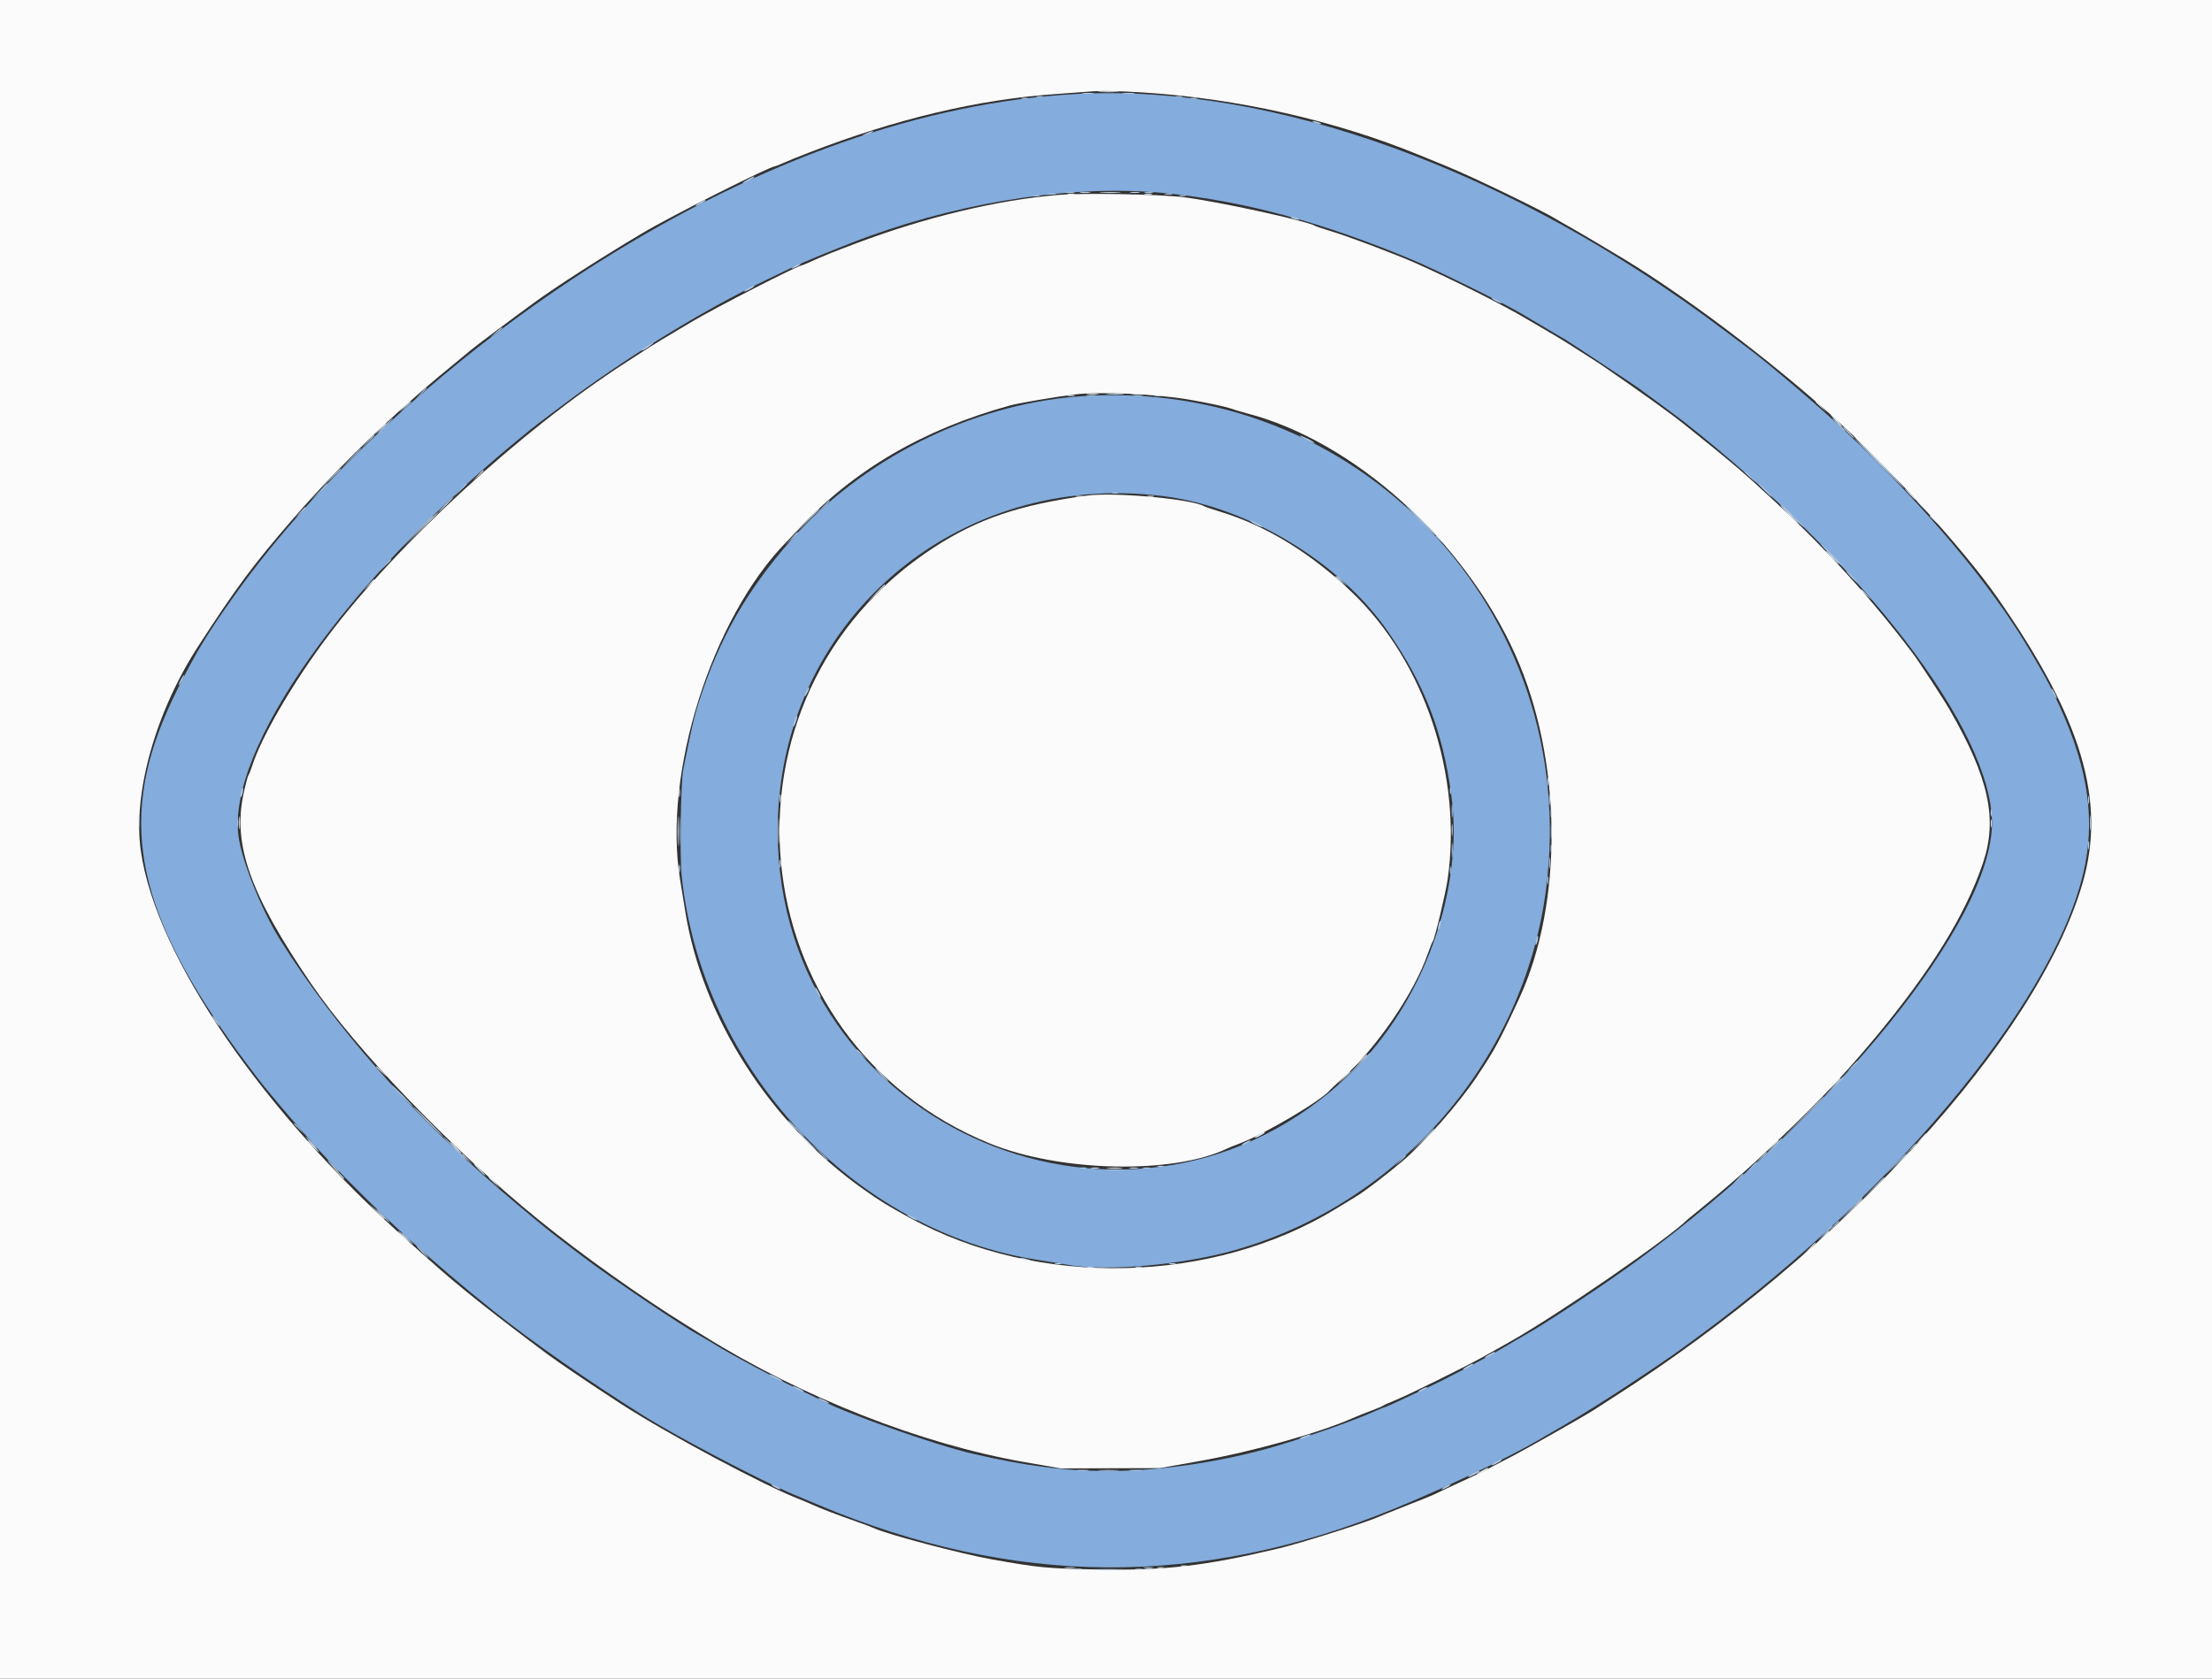 <svg id="svg" version="1.1" xmlns="http://www.w3.org/2000/svg" xmlns:xlink="http://www.w3.org/1999/xlink" width="400" height="303.632" viewBox="0, 0, 400,303.632"><rect x="0" y="0" width="400" height="303.632" fill="#333333" stroke="none"/><g id="svgg"><path id="path0" d="M0.000 151.860 L 0.000 303.721 200.000 303.721 L 400.000 303.721 400.000 151.860 L 400.000 0.000 200.000 0.000 L 0.000 0.000 0.000 151.860 M206.530 16.713 C 223.721 17.780,241.493 21.799,256.720 28.064 C 258.181 28.665,260.505 29.619,261.883 30.183 C 266.419 32.040,279.192 38.225,281.463 39.665 C 281.833 39.900,282.790 40.452,283.589 40.892 C 284.866 41.596,291.047 45.246,293.783 46.913 C 304.839 53.647,319.575 64.751,330.992 74.951 C 341.129 84.008,354.942 99.155,361.124 107.993 C 376.473 129.938,380.924 144.832,376.592 159.757 C 368.452 187.805,333.392 226.195,291.572 252.855 C 290.319 253.654,288.951 254.540,288.531 254.824 C 286.894 255.932,275.456 262.396,272.437 263.920 C 270.683 264.805,269.112 265.631,268.945 265.756 C 268.778 265.880,266.796 266.826,264.541 267.856 C 262.285 268.887,260.192 269.868,259.889 270.036 C 259.347 270.336,257.371 271.142,252.544 273.032 C 251.207 273.555,249.841 274.111,249.506 274.268 C 247.374 275.266,235.335 279.087,231.283 280.051 C 217.722 283.278,210.545 284.105,198.178 283.864 C 189.278 283.691,187.838 283.552,179.347 282.038 C 173.701 281.031,160.251 277.473,158.088 276.414 C 157.753 276.250,156.317 275.710,154.897 275.214 C 151.414 273.997,148.438 272.857,146.822 272.121 C 146.086 271.786,145.108 271.369,144.648 271.195 C 138.489 268.860,120.854 259.449,112.408 253.989 C 107.174 250.605,101.015 246.443,98.861 244.835 C 88.962 237.442,82.691 232.444,77.904 228.129 C 77.403 227.677,75.626 226.095,73.956 224.614 C 47.445 201.102,28.151 172.955,25.459 153.863 C 23.993 143.471,28.117 128.800,35.861 116.858 C 42.781 106.186,45.773 102.164,52.975 93.850 C 60.969 84.621,71.374 74.585,81.549 66.290 C 83.219 64.929,84.835 63.592,85.139 63.321 C 85.704 62.816,92.737 57.544,96.452 54.839 C 100.699 51.747,108.654 46.633,116.173 42.161 C 121.504 38.991,139.220 30.068,140.185 30.068 C 140.277 30.068,140.933 29.804,141.643 29.480 C 142.353 29.157,144.498 28.287,146.410 27.548 C 162.001 21.517,176.838 17.994,190.737 17.023 C 193.326 16.842,195.923 16.650,196.507 16.596 C 198.829 16.382,201.744 16.416,206.530 16.713 M191.437 35.251 C 180.395 36.167,167.389 39.275,154.897 43.984 C 150.694 45.568,148.708 46.367,146.764 47.255 C 145.882 47.658,145.098 47.988,145.021 47.988 C 144.324 47.988,129.605 55.526,125.133 58.174 C 119.731 61.372,118.369 62.200,116.173 63.625 C 114.837 64.492,113.402 65.422,112.984 65.692 C 94.240 77.808,71.891 98.336,59.412 114.898 C 53.016 123.387,47.231 133.303,45.556 138.648 C 45.347 139.317,45.069 140.000,44.940 140.167 C 44.810 140.334,44.400 141.897,44.027 143.640 C 42.069 152.808,45.230 161.690,56.178 177.782 C 64.495 190.008,81.677 207.857,97.452 220.661 C 105.197 226.946,115.870 234.554,124.070 239.632 C 125.239 240.356,126.674 241.247,127.259 241.611 C 145.117 252.748,166.529 261.177,185.270 264.448 L 191.800 265.588 200.759 265.562 L 209.719 265.537 216.705 264.297 C 226.625 262.536,238.646 259.155,244.951 256.351 C 245.619 256.054,246.984 255.510,247.984 255.141 C 248.984 254.773,249.941 254.368,250.110 254.241 C 250.279 254.114,251.207 253.697,252.171 253.315 C 254.526 252.381,265.271 247.071,268.489 245.251 C 269.909 244.447,271.891 243.331,272.893 242.769 C 281.432 237.984,301.730 224.010,305.239 220.501 C 305.323 220.418,306.484 219.466,307.821 218.386 C 310.532 216.196,315.680 211.767,317.540 210.024 C 327.842 200.372,332.652 195.391,338.919 187.882 C 349.108 175.675,355.400 165.506,358.576 156.112 C 361.274 148.132,359.655 140.690,352.529 128.322 C 351.354 126.284,347.066 119.731,345.870 118.147 C 338.553 108.457,330.631 99.720,321.185 90.922 C 315.367 85.504,313.468 83.884,304.632 76.805 C 302.018 74.711,297.271 71.300,289.901 66.220 C 289.400 65.875,288.102 65.030,287.016 64.344 C 285.930 63.657,284.358 62.657,283.523 62.121 C 282.688 61.585,280.979 60.555,279.727 59.833 C 278.474 59.110,276.834 58.151,276.082 57.701 C 271.983 55.248,262.909 50.676,256.188 47.678 C 252.522 46.042,243.866 42.777,240.470 41.749 C 239.174 41.357,237.991 40.960,237.839 40.867 C 236.363 39.954,219.984 36.383,213.971 35.663 C 209.435 35.119,195.986 34.874,191.437 35.251 M215.034 72.278 C 218.125 72.814,221.405 73.506,222.323 73.814 C 223.242 74.123,224.609 74.534,225.361 74.727 C 244.696 79.695,264.789 97.742,274.040 118.451 C 282.483 137.352,282.772 163.156,274.736 180.562 C 271.170 188.284,270.353 189.792,267.048 194.751 C 263.780 199.655,257.530 206.734,253.439 210.167 C 250.348 212.760,246.732 215.507,245.198 216.428 C 244.665 216.747,243.094 217.706,241.705 218.559 C 219.320 232.304,187.800 233.025,164.617 220.321 C 160.327 217.971,159.297 217.337,156.112 215.086 C 139.245 203.165,126.995 184.039,123.909 164.810 C 123.584 162.782,123.172 160.246,122.993 159.174 C 119.799 139.980,128.696 111.745,142.288 97.935 C 142.625 97.593,143.597 96.568,144.448 95.657 C 154.443 84.962,166.973 77.643,182.688 73.321 C 184.202 72.905,190.768 71.785,194.229 71.353 C 198.742 70.790,209.116 71.251,215.034 72.278 M196.507 89.642 C 184.318 91.317,176.890 93.830,168.976 98.956 C 127.384 125.897,133.217 188.199,179.078 206.850 C 191.723 211.993,212.161 212.423,221.868 207.750 C 222.202 207.589,223.227 207.175,224.146 206.828 C 228.774 205.084,239.112 198.958,240.547 197.110 C 240.630 197.003,241.607 196.096,242.717 195.096 C 249.019 189.421,255.679 179.698,258.184 172.513 C 258.563 171.427,258.979 170.397,259.110 170.222 C 259.465 169.748,261.446 161.440,261.793 158.964 C 264.430 140.191,257.607 119.716,244.544 107.198 C 237.145 100.109,229.124 95.168,220.871 92.619 C 219.321 92.139,217.935 91.675,217.792 91.587 C 215.654 90.265,201.430 88.966,196.507 89.642 " stroke="none" fill="#fbfbfc" fill-rule="evenodd"></path><path id="path1" d="M194.381 17.017 C 166.978 18.535,137.570 28.930,108.125 47.504 C 82.041 63.958,57.724 86.207,42.523 107.525 C 37.547 114.503,35.621 117.664,32.154 124.546 C 21.435 145.819,23.487 161.795,40.052 186.029 C 42.025 188.915,43.214 190.553,46.310 194.650 C 48.713 197.831,55.891 206.177,59.363 209.829 C 68.537 219.480,78.080 228.193,89.294 237.158 C 96.199 242.678,106.685 249.996,116.408 256.080 C 122.548 259.923,137.560 267.797,143.580 270.334 C 144.877 270.880,146.894 271.729,148.064 272.220 C 183.319 287.025,217.019 287.243,252.088 272.893 C 261.184 269.171,272.947 263.568,278.208 260.451 C 279.127 259.907,280.904 258.877,282.156 258.162 C 285.977 255.982,291.173 252.720,296.279 249.298 C 302.683 245.007,302.637 245.038,307.668 241.324 C 344.038 214.472,372.617 179.449,377.082 156.262 C 378.911 146.765,377.154 137.298,371.363 125.437 C 370.118 122.886,369.801 122.312,367.177 117.844 C 360.073 105.749,348.315 91.760,333.637 77.941 C 329.082 73.652,319.809 65.740,316.153 63.022 C 315.704 62.688,313.782 61.242,311.882 59.808 C 273.453 30.809,230.140 15.035,194.381 17.017 M210.826 34.941 C 225.015 36.373,239.184 40.204,255.429 47.002 C 259.764 48.816,272.248 54.989,275.323 56.840 C 276.325 57.443,278.275 58.602,279.655 59.416 C 281.036 60.230,282.608 61.157,283.148 61.477 C 283.959 61.956,293.973 68.593,296.237 70.151 C 296.929 70.627,303.555 75.532,304.326 76.138 C 336.920 101.784,360.209 132.089,360.212 148.860 C 360.215 166.562,331.738 201.758,296.343 227.800 C 290.481 232.113,279.777 239.222,275.778 241.459 C 274.860 241.973,273.219 242.931,272.134 243.589 C 269.254 245.332,262.185 249.062,258.162 250.961 C 252.295 253.729,250.575 254.518,250.400 254.518 C 250.308 254.518,249.652 254.782,248.942 255.106 C 245.098 256.857,237.069 259.698,230.524 261.623 C 221.098 264.394,209.847 266.059,200.539 266.059 C 192.519 266.059,185.467 265.160,175.756 262.898 C 168.913 261.305,152.859 255.609,148.216 253.128 C 147.798 252.904,145.885 251.980,143.964 251.073 C 140.368 249.377,132.225 245.008,129.537 243.334 C 128.702 242.814,127.479 242.094,126.819 241.734 C 123.214 239.768,110.594 231.248,105.216 227.150 C 104.034 226.249,102.531 225.106,101.875 224.609 C 99.167 222.555,95.296 219.373,90.661 215.391 C 74.272 201.311,60.563 185.749,50.648 169.971 C 47.358 164.735,43.747 155.771,43.139 151.329 C 40.986 135.604,62.411 105.212,93.850 79.396 C 95.270 78.230,96.790 77.007,97.229 76.679 C 97.668 76.351,99.582 74.909,101.482 73.475 C 113.069 64.729,127.107 56.086,138.648 50.592 C 140.319 49.797,142.164 48.907,142.749 48.614 C 145.025 47.473,153.076 44.193,157.479 42.613 C 175.423 36.173,195.053 33.350,210.826 34.941 M194.989 71.708 C 175.537 73.188,155.853 83.057,142.947 97.798 C 134.994 106.883,130.107 115.460,126.457 126.743 C 125.539 129.580,125.043 131.708,123.571 139.104 C 123.098 141.479,122.892 154.806,123.272 158.434 C 126.923 193.300,154.428 222.834,188.003 227.939 C 189.757 228.206,192.080 228.584,193.166 228.779 C 200.041 230.014,213.846 228.791,223.302 226.108 C 253.179 217.632,275.610 191.611,279.580 160.820 C 286.059 110.588,245.503 67.865,194.989 71.708 M210.630 89.774 C 225.893 91.768,242.335 101.724,250.966 114.199 C 257.582 123.762,260.836 132.128,262.426 143.660 C 264.806 160.923,257.464 181.346,244.292 194.103 C 205.418 231.755,140.689 204.425,140.629 150.334 C 140.587 112.687,172.785 84.832,210.630 89.774 " stroke="none" fill="#84acdc" fill-rule="evenodd"></path><path id="path2" d="M195.368 34.842 C 195.828 34.911,196.579 34.911,197.039 34.842 C 197.498 34.772,197.122 34.715,196.203 34.715 C 195.285 34.715,194.909 34.772,195.368 34.842 M204.484 34.842 C 204.946 34.912,205.629 34.910,206.003 34.838 C 206.376 34.766,205.998 34.709,205.163 34.711 C 204.328 34.713,204.022 34.772,204.484 34.842 M200.380 71.293 C 201.090 71.357,202.251 71.357,202.961 71.293 C 203.671 71.229,203.090 71.177,201.670 71.177 C 200.251 71.177,199.670 71.229,200.380 71.293 M334.093 78.208 C 334.659 78.793,335.191 79.271,335.275 79.271 C 335.358 79.271,334.963 78.793,334.396 78.208 C 333.830 77.623,333.298 77.145,333.214 77.145 C 333.131 77.145,333.526 77.623,334.093 78.208 M66.349 79.954 L 65.148 81.245 66.439 80.045 C 67.639 78.928,67.869 78.664,67.639 78.664 C 67.590 78.664,67.009 79.244,66.349 79.954 M59.823 86.484 L 58.162 88.231 59.909 86.571 C 60.869 85.658,61.655 84.872,61.655 84.824 C 61.655 84.599,61.365 84.862,59.823 86.484 M345.330 89.446 C 345.897 90.030,346.429 90.509,346.512 90.509 C 346.596 90.509,346.201 90.030,345.634 89.446 C 345.067 88.861,344.535 88.383,344.452 88.383 C 344.368 88.383,344.764 88.861,345.330 89.446 M80.486 91.268 C 79.748 92.020,79.213 92.635,79.296 92.635 C 79.380 92.635,80.052 92.020,80.790 91.268 C 81.527 90.516,82.063 89.901,81.979 89.901 C 81.896 89.901,81.224 90.516,80.486 91.268 M145.627 94.533 L 143.204 97.039 145.710 94.616 C 147.088 93.284,148.216 92.156,148.216 92.110 C 148.216 91.889,147.877 92.206,145.627 94.533 M259.681 96.982 C 259.681 97.034,260.125 97.478,260.668 97.969 L 261.655 98.861 260.763 97.874 C 259.932 96.954,259.681 96.747,259.681 96.982 M280.411 147.153 C 280.414 147.821,280.476 148.058,280.549 147.681 C 280.622 147.303,280.619 146.756,280.543 146.466 C 280.467 146.175,280.407 146.484,280.411 147.153 M359.985 148.975 C 359.989 149.643,360.051 149.881,360.124 149.503 C 360.196 149.125,360.194 148.578,360.118 148.288 C 360.042 147.998,359.982 148.307,359.985 148.975 M262.509 150.190 C 262.510 151.192,262.567 151.566,262.635 151.020 C 262.702 150.474,262.701 149.654,262.632 149.197 C 262.562 148.741,262.507 149.188,262.509 150.190 M280.411 153.531 C 280.414 154.199,280.476 154.437,280.549 154.059 C 280.622 153.681,280.619 153.134,280.543 152.844 C 280.467 152.553,280.407 152.863,280.411 153.531 M159.301 194.381 C 159.954 195.049,160.556 195.596,160.640 195.596 C 160.723 195.596,160.258 195.049,159.605 194.381 C 158.953 193.713,158.351 193.166,158.267 193.166 C 158.183 193.166,158.649 193.713,159.301 194.381 M325.888 202.202 L 322.096 206.074 325.968 202.282 C 329.565 198.760,329.978 198.330,329.760 198.330 C 329.716 198.330,327.973 200.072,325.888 202.202 M77.297 202.885 C 78.793 204.389,80.086 205.619,80.170 205.619 C 80.253 205.619,79.097 204.389,77.601 202.885 C 76.104 201.382,74.811 200.152,74.728 200.152 C 74.644 200.152,75.800 201.382,77.297 202.885 M145.786 206.378 C 146.693 207.297,147.504 208.049,147.587 208.049 C 147.671 208.049,146.997 207.297,146.090 206.378 C 145.182 205.459,144.372 204.708,144.288 204.708 C 144.205 204.708,144.879 205.459,145.786 206.378 M345.463 207.821 L 344.571 208.808 345.558 207.916 C 346.478 207.084,346.685 206.834,346.450 206.834 C 346.398 206.834,345.954 207.278,345.463 207.821 M318.432 209.339 L 317.540 210.326 318.527 209.434 C 319.447 208.603,319.654 208.352,319.419 208.352 C 319.367 208.352,318.923 208.797,318.432 209.339 M83.523 208.751 C 83.523 208.803,83.967 209.248,84.510 209.738 L 85.497 210.630 84.605 209.643 C 83.774 208.723,83.523 208.516,83.523 208.751 M197.342 211.300 C 197.718 211.373,198.333 211.373,198.709 211.300 C 199.085 211.228,198.778 211.169,198.026 211.169 C 197.274 211.169,196.967 211.228,197.342 211.300 M204.328 211.300 C 204.704 211.373,205.319 211.373,205.695 211.300 C 206.071 211.228,205.763 211.169,205.011 211.169 C 204.260 211.169,203.952 211.228,204.328 211.300 M338.640 214.958 L 336.674 217.008 338.724 215.043 C 339.852 213.962,340.774 213.039,340.774 212.993 C 340.774 212.769,340.465 213.054,338.640 214.958 M331.492 221.792 L 330.600 222.779 331.587 221.887 C 332.507 221.055,332.714 220.805,332.479 220.805 C 332.427 220.805,331.983 221.249,331.492 221.792 M198.861 265.979 C 199.738 266.041,201.173 266.041,202.050 265.979 C 202.927 265.918,202.210 265.868,200.456 265.868 C 198.702 265.868,197.984 265.918,198.861 265.979 M209.339 283.581 C 209.632 283.657,210.110 283.657,210.402 283.581 C 210.695 283.504,210.456 283.442,209.871 283.442 C 209.286 283.442,209.047 283.504,209.339 283.581 M194.457 283.884 C 194.749 283.961,195.228 283.961,195.520 283.884 C 195.812 283.808,195.573 283.745,194.989 283.745 C 194.404 283.745,194.165 283.808,194.457 283.884 M205.391 283.884 C 205.683 283.961,206.162 283.961,206.454 283.884 C 206.746 283.808,206.507 283.745,205.923 283.745 C 205.338 283.745,205.099 283.808,205.391 283.884 " stroke="none" fill="#c8daee" fill-rule="evenodd"></path><path id="path3" d="M195.829 16.925 C 196.375 16.992,197.195 16.991,197.652 16.922 C 198.108 16.852,197.661 16.797,196.659 16.799 C 195.657 16.800,195.283 16.857,195.829 16.925 M203.113 16.924 C 203.656 16.992,204.544 16.992,205.087 16.924 C 205.630 16.857,205.186 16.802,204.100 16.802 C 203.014 16.802,202.570 16.857,203.113 16.924 M187.472 17.521 C 187.764 17.598,188.242 17.598,188.535 17.521 C 188.827 17.445,188.588 17.383,188.003 17.383 C 187.418 17.383,187.179 17.445,187.472 17.521 M212.680 17.521 C 212.973 17.598,213.451 17.598,213.743 17.521 C 214.036 17.445,213.797 17.383,213.212 17.383 C 212.627 17.383,212.388 17.445,212.680 17.521 M184.738 17.825 C 185.030 17.902,185.509 17.902,185.801 17.825 C 186.093 17.749,185.854 17.686,185.270 17.686 C 184.685 17.686,184.446 17.749,184.738 17.825 M215.414 17.825 C 215.706 17.902,216.185 17.902,216.477 17.825 C 216.769 17.749,216.530 17.686,215.945 17.686 C 215.361 17.686,215.121 17.749,215.414 17.825 M237.661 22.172 C 237.995 22.315,238.474 22.433,238.724 22.433 C 239.012 22.433,238.955 22.336,238.573 22.172 C 238.238 22.028,237.760 21.911,237.509 21.911 C 237.222 21.911,237.278 22.007,237.661 22.172 M156.568 24.156 C 155.808 24.522,155.783 24.564,156.416 24.410 C 157.277 24.199,158.244 23.706,157.783 23.713 C 157.616 23.716,157.069 23.915,156.568 24.156 M135.156 32.498 C 134.571 32.818,134.202 33.086,134.336 33.093 C 134.657 33.110,136.371 32.219,136.371 32.035 C 136.371 31.836,136.353 31.843,135.156 32.498 M192.787 34.838 C 193.162 34.911,193.778 34.911,194.153 34.838 C 194.529 34.766,194.222 34.707,193.470 34.707 C 192.718 34.707,192.411 34.766,192.787 34.838 M207.062 34.838 C 207.437 34.911,208.052 34.911,208.428 34.838 C 208.804 34.766,208.497 34.707,207.745 34.707 C 206.993 34.707,206.686 34.766,207.062 34.838 M189.446 35.142 C 189.822 35.215,190.437 35.215,190.812 35.142 C 191.188 35.070,190.881 35.011,190.129 35.011 C 189.377 35.011,189.070 35.070,189.446 35.142 M210.710 35.143 C 211.087 35.215,211.634 35.213,211.925 35.137 C 212.215 35.061,211.906 35.001,211.238 35.004 C 210.569 35.008,210.332 35.070,210.710 35.143 M186.864 35.441 C 187.156 35.517,187.635 35.517,187.927 35.441 C 188.219 35.365,187.980 35.302,187.396 35.302 C 186.811 35.302,186.572 35.365,186.864 35.441 M213.288 35.441 C 213.580 35.517,214.058 35.517,214.351 35.441 C 214.643 35.365,214.404 35.302,213.819 35.302 C 213.235 35.302,212.995 35.365,213.288 35.441 M126.576 36.620 C 125.440 37.236,125.509 37.493,126.651 36.902 C 127.153 36.643,127.563 36.366,127.563 36.287 C 127.563 36.091,127.530 36.102,126.576 36.620 M233.713 39.484 C 234.047 39.627,234.525 39.745,234.776 39.745 C 235.063 39.745,235.007 39.648,234.624 39.484 C 234.290 39.340,233.812 39.223,233.561 39.223 C 233.274 39.223,233.330 39.319,233.713 39.484 M143.660 48.140 C 143.242 48.378,143.037 48.574,143.204 48.574 C 143.371 48.574,143.850 48.378,144.267 48.140 C 144.685 47.901,144.890 47.706,144.723 47.706 C 144.556 47.706,144.077 47.901,143.660 48.140 M135.383 52.110 C 134.248 52.726,134.317 52.982,135.459 52.392 C 135.961 52.133,136.371 51.856,136.371 51.777 C 136.371 51.581,136.338 51.592,135.383 52.110 M269.704 53.895 C 269.704 53.978,270.114 54.259,270.615 54.518 C 271.116 54.777,271.526 54.921,271.526 54.837 C 271.526 54.754,271.116 54.473,270.615 54.214 C 270.114 53.955,269.704 53.811,269.704 53.895 M89.586 60.159 L 88.535 61.092 89.674 60.274 C 90.680 59.552,91.007 59.226,90.725 59.226 C 90.677 59.226,90.164 59.645,89.586 60.159 M117.008 62.601 C 115.973 63.264,115.638 63.710,116.553 63.207 C 117.250 62.824,118.341 61.980,118.147 61.974 C 118.064 61.971,117.551 62.254,117.008 62.601 M76.063 71.147 L 75.171 72.134 76.158 71.242 C 77.078 70.410,77.285 70.159,77.050 70.159 C 76.998 70.159,76.554 70.604,76.063 71.147 M196.587 71.592 C 197.049 71.662,197.732 71.660,198.106 71.588 C 198.479 71.516,198.102 71.459,197.267 71.461 C 196.431 71.463,196.126 71.522,196.587 71.592 M205.091 71.592 C 205.553 71.662,206.237 71.660,206.610 71.588 C 206.984 71.516,206.606 71.459,205.771 71.461 C 204.935 71.463,204.630 71.522,205.091 71.592 M73.329 73.576 L 72.437 74.563 73.424 73.671 C 74.345 72.840,74.551 72.589,74.317 72.589 C 74.264 72.589,73.820 73.033,73.329 73.576 M69.552 76.993 C 68.814 77.745,68.279 78.360,68.363 78.360 C 68.446 78.360,69.118 77.745,69.856 76.993 C 70.593 76.241,71.129 75.626,71.045 75.626 C 70.962 75.626,70.290 76.241,69.552 76.993 M332.422 76.841 C 333.075 77.509,333.677 78.056,333.760 78.056 C 333.844 78.056,333.378 77.509,332.726 76.841 C 332.073 76.173,331.471 75.626,331.388 75.626 C 331.304 75.626,331.770 76.173,332.422 76.841 M235.080 78.813 C 235.080 79.019,237.547 80.246,237.684 80.109 C 237.748 80.045,237.188 79.696,236.440 79.332 C 235.692 78.969,235.080 78.735,235.080 78.813 M339.711 83.827 C 342.213 86.333,344.328 88.383,344.412 88.383 C 344.495 88.383,342.517 86.333,340.015 83.827 C 337.514 81.321,335.399 79.271,335.315 79.271 C 335.232 79.271,337.210 81.321,339.711 83.827 M63.316 82.992 L 61.503 84.890 63.402 83.077 C 65.165 81.393,65.439 81.093,65.214 81.093 C 65.167 81.093,64.313 81.948,63.316 82.992 M315.566 85.441 C 315.566 85.493,316.010 85.937,316.553 86.428 L 317.540 87.320 316.648 86.333 C 315.816 85.412,315.566 85.206,315.566 85.441 M57.544 89.066 L 56.036 90.661 57.631 89.153 C 59.113 87.753,59.365 87.472,59.138 87.472 C 59.090 87.472,58.373 88.189,57.544 89.066 M83.053 88.762 L 81.853 90.053 83.144 88.853 C 84.344 87.736,84.574 87.472,84.344 87.472 C 84.294 87.472,83.714 88.052,83.053 88.762 M319.058 88.686 C 319.711 89.355,320.313 89.901,320.397 89.901 C 320.480 89.901,320.015 89.355,319.362 88.686 C 318.710 88.018,318.108 87.472,318.024 87.472 C 317.941 87.472,318.406 88.018,319.058 88.686 M201.139 89.199 C 201.431 89.276,201.910 89.276,202.202 89.199 C 202.494 89.123,202.255 89.061,201.670 89.061 C 201.086 89.061,200.847 89.123,201.139 89.199 M148.657 91.800 L 147.456 93.090 148.747 91.890 C 149.948 90.773,150.178 90.509,149.948 90.509 C 149.898 90.509,149.317 91.090,148.657 91.800 M323.918 93.242 C 325.078 94.412,326.096 95.368,326.180 95.368 C 326.263 95.368,325.382 94.412,324.222 93.242 C 323.061 92.073,322.044 91.116,321.960 91.116 C 321.877 91.116,322.758 92.073,323.918 93.242 M256.796 94.153 C 258.292 95.657,259.585 96.887,259.668 96.887 C 259.752 96.887,258.596 95.657,257.099 94.153 C 255.603 92.650,254.310 91.420,254.227 91.420 C 254.143 91.420,255.299 92.650,256.796 94.153 M54.195 92.711 L 53.303 93.698 54.290 92.806 C 54.833 92.315,55.277 91.871,55.277 91.819 C 55.277 91.584,55.027 91.791,54.195 92.711 M75.317 96.203 L 72.437 99.165 75.399 96.285 C 78.149 93.611,78.498 93.242,78.278 93.242 C 78.233 93.242,76.900 94.575,75.317 96.203 M226.879 94.761 C 227.464 95.081,228.079 95.343,228.246 95.343 C 228.413 95.343,228.071 95.081,227.487 94.761 C 226.902 94.441,226.287 94.179,226.120 94.179 C 225.953 94.179,226.295 94.441,226.879 94.761 M143.036 97.418 L 141.989 98.557 143.128 97.511 C 143.755 96.935,144.267 96.422,144.267 96.372 C 144.267 96.140,144.010 96.358,143.036 97.418 M331.055 100.380 C 332.132 101.465,333.080 102.354,333.164 102.354 C 333.247 102.354,332.435 101.465,331.359 100.380 C 330.283 99.294,329.334 98.405,329.251 98.405 C 329.167 98.405,329.979 99.294,331.055 100.380 M69.536 102.278 L 68.489 103.417 69.628 102.370 C 70.688 101.396,70.907 101.139,70.675 101.139 C 70.624 101.139,70.111 101.651,69.536 102.278 M334.700 104.328 C 335.267 104.913,335.799 105.391,335.882 105.391 C 335.966 105.391,335.570 104.913,335.004 104.328 C 334.437 103.743,333.905 103.265,333.822 103.265 C 333.738 103.265,334.133 103.743,334.700 104.328 M241.762 104.271 C 241.762 104.323,242.206 104.768,242.749 105.258 L 243.736 106.150 242.844 105.163 C 242.012 104.243,241.762 104.037,241.762 104.271 M32.650 123.007 C 32.391 123.508,32.247 123.918,32.331 123.918 C 32.414 123.918,32.695 123.508,32.954 123.007 C 33.213 122.506,33.357 122.096,33.273 122.096 C 33.189 122.096,32.909 122.506,32.650 123.007 M145.835 124.994 C 145.326 126.111,145.423 126.349,145.974 125.334 C 146.231 124.860,146.384 124.415,146.315 124.345 C 146.245 124.276,146.029 124.568,145.835 124.994 M371.298 125.437 C 371.558 125.938,371.838 126.348,371.921 126.348 C 372.005 126.348,371.861 125.938,371.602 125.437 C 371.343 124.935,371.063 124.525,370.979 124.525 C 370.896 124.525,371.039 124.935,371.298 125.437 M143.694 130.330 C 143.506 130.867,143.407 131.359,143.471 131.424 C 143.536 131.489,143.743 131.103,143.930 130.566 C 144.117 130.029,144.217 129.537,144.152 129.472 C 144.087 129.407,143.881 129.793,143.694 130.330 M279.803 141.382 C 279.807 142.050,279.869 142.288,279.941 141.910 C 280.014 141.532,280.011 140.985,279.935 140.695 C 279.859 140.405,279.800 140.714,279.803 141.382 M262.181 143.052 C 262.181 143.637,262.244 143.876,262.320 143.584 C 262.397 143.292,262.397 142.813,262.320 142.521 C 262.244 142.229,262.181 142.468,262.181 143.052 M43.606 143.226 C 43.494 143.671,43.461 144.094,43.533 144.165 C 43.604 144.237,43.754 143.931,43.866 143.486 C 43.978 143.041,44.010 142.618,43.939 142.547 C 43.867 142.475,43.717 142.781,43.606 143.226 M280.121 144.571 C 280.121 145.490,280.178 145.866,280.248 145.406 C 280.318 144.947,280.318 144.195,280.248 143.736 C 280.178 143.276,280.121 143.652,280.121 144.571 M377.601 144.723 C 377.605 145.391,377.667 145.629,377.739 145.251 C 377.812 144.873,377.809 144.326,377.733 144.036 C 377.657 143.746,377.598 144.055,377.601 144.723 M262.512 146.697 C 262.512 147.783,262.567 148.227,262.634 147.684 C 262.702 147.141,262.702 146.253,262.634 145.710 C 262.567 145.167,262.512 145.611,262.512 146.697 M122.824 150.342 C 122.824 152.764,122.871 153.755,122.929 152.544 C 122.986 151.333,122.986 149.351,122.929 148.140 C 122.871 146.929,122.824 147.920,122.824 150.342 M359.979 147.001 C 359.979 147.585,360.042 147.825,360.118 147.532 C 360.195 147.240,360.195 146.762,360.118 146.469 C 360.042 146.177,359.979 146.416,359.979 147.001 M377.931 148.823 C 377.931 150.076,377.984 150.588,378.050 149.962 C 378.115 149.336,378.115 148.311,378.050 147.684 C 377.984 147.058,377.931 147.570,377.931 148.823 M42.907 148.823 C 42.907 149.575,42.967 149.882,43.039 149.506 C 43.111 149.131,43.111 148.516,43.039 148.140 C 42.967 147.764,42.907 148.071,42.907 148.823 M280.436 150.342 C 280.436 151.595,280.490 152.107,280.555 151.481 C 280.621 150.854,280.621 149.829,280.555 149.203 C 280.490 148.576,280.436 149.089,280.436 150.342 M262.514 153.834 C 262.516 155.004,262.570 155.445,262.636 154.815 C 262.702 154.185,262.701 153.228,262.634 152.689 C 262.567 152.150,262.513 152.665,262.514 153.834 M377.601 152.923 C 377.605 153.591,377.667 153.829,377.739 153.451 C 377.812 153.073,377.809 152.527,377.733 152.236 C 377.657 151.946,377.598 152.255,377.601 152.923 M280.121 156.112 C 280.121 157.031,280.178 157.407,280.248 156.948 C 280.318 156.488,280.318 155.737,280.248 155.277 C 280.178 154.818,280.121 155.194,280.121 156.112 M262.187 157.479 C 262.191 158.147,262.253 158.385,262.326 158.007 C 262.398 157.629,262.396 157.083,262.320 156.792 C 262.244 156.502,262.184 156.811,262.187 157.479 M279.803 159.301 C 279.807 159.970,279.869 160.207,279.941 159.829 C 280.014 159.452,280.011 158.905,279.935 158.615 C 279.859 158.324,279.800 158.633,279.803 159.301 M260.158 167.220 C 260.047 167.665,260.014 168.088,260.085 168.159 C 260.157 168.231,260.307 167.925,260.419 167.480 C 260.530 167.035,260.563 166.612,260.492 166.541 C 260.420 166.469,260.270 166.775,260.158 167.220 M277.774 169.953 C 277.662 170.398,277.630 170.821,277.701 170.893 C 277.773 170.964,277.923 170.659,278.034 170.214 C 278.146 169.769,278.179 169.346,278.107 169.274 C 278.036 169.203,277.886 169.508,277.774 169.953 M147.760 179.499 C 148.019 180.000,148.300 180.410,148.383 180.410 C 148.467 180.410,148.323 180.000,148.064 179.499 C 147.805 178.998,147.524 178.588,147.441 178.588 C 147.357 178.588,147.501 178.998,147.760 179.499 M38.876 184.662 C 39.233 185.163,39.593 185.573,39.677 185.573 C 39.760 185.573,39.537 185.163,39.180 184.662 C 38.823 184.161,38.463 183.751,38.379 183.751 C 38.296 183.751,38.519 184.161,38.876 184.662 M154.897 189.920 C 154.897 189.973,155.342 190.417,155.885 190.907 L 156.872 191.800 155.980 190.812 C 155.148 189.892,154.897 189.686,154.897 189.920 M244.641 193.546 L 241.610 196.659 244.723 193.628 C 246.435 191.960,247.836 190.559,247.836 190.514 C 247.836 190.295,247.457 190.654,244.641 193.546 M334.833 192.938 L 333.941 193.926 334.928 193.034 C 335.848 192.202,336.055 191.951,335.820 191.951 C 335.768 191.951,335.323 192.396,334.833 192.938 M331.502 196.583 L 329.689 198.481 331.587 196.669 C 332.631 195.672,333.485 194.817,333.485 194.770 C 333.485 194.546,333.185 194.820,331.502 196.583 M72.589 198.178 C 73.665 199.263,74.614 200.152,74.698 200.152 C 74.781 200.152,73.969 199.263,72.893 198.178 C 71.817 197.092,70.868 196.203,70.784 196.203 C 70.701 196.203,71.513 197.092,72.589 198.178 M143.812 204.100 C 144.634 204.935,145.376 205.619,145.459 205.619 C 145.543 205.619,144.938 204.935,144.115 204.100 C 143.293 203.265,142.551 202.582,142.468 202.582 C 142.384 202.582,142.989 203.265,143.812 204.100 M53.151 203.284 C 53.151 203.336,53.595 203.781,54.138 204.271 L 55.125 205.163 54.233 204.176 C 53.402 203.256,53.151 203.049,53.151 203.284 M257.091 206.302 L 254.973 208.504 257.175 206.386 C 259.221 204.419,259.516 204.100,259.293 204.100 C 259.247 204.100,258.256 205.091,257.091 206.302 M56.188 206.682 C 56.755 207.267,57.287 207.745,57.370 207.745 C 57.454 207.745,57.059 207.267,56.492 206.682 C 55.925 206.097,55.393 205.619,55.310 205.619 C 55.226 205.619,55.622 206.097,56.188 206.682 M82.156 207.745 C 83.317 208.914,84.335 209.871,84.418 209.871 C 84.502 209.871,83.621 208.914,82.460 207.745 C 81.300 206.576,80.282 205.619,80.199 205.619 C 80.115 205.619,80.996 206.576,82.156 207.745 M320.415 207.669 L 318.755 209.415 320.501 207.755 C 322.124 206.213,322.387 205.923,322.161 205.923 C 322.114 205.923,321.328 206.708,320.415 207.669 M225.057 206.682 C 224.639 206.921,224.434 207.116,224.601 207.116 C 224.768 207.116,225.247 206.921,225.664 206.682 C 226.082 206.443,226.287 206.248,226.120 206.248 C 225.953 206.248,225.475 206.443,225.057 206.682 M148.203 208.428 C 149.462 209.769,149.734 210.010,149.734 209.782 C 149.734 209.734,149.085 209.084,148.292 208.340 L 146.849 206.986 148.203 208.428 M342.588 210.706 L 340.623 212.756 342.673 210.791 C 344.577 208.965,344.862 208.656,344.638 208.656 C 344.592 208.656,343.669 209.579,342.588 210.706 M253.132 209.947 L 252.240 210.934 253.227 210.042 C 253.770 209.551,254.214 209.107,254.214 209.055 C 254.214 208.820,253.964 209.027,253.132 209.947 M60.137 210.934 C 60.703 211.519,61.235 211.997,61.319 211.997 C 61.402 211.997,61.007 211.519,60.440 210.934 C 59.874 210.349,59.342 209.871,59.258 209.871 C 59.175 209.871,59.570 210.349,60.137 210.934 M316.610 211.162 L 315.718 212.149 316.705 211.257 C 317.625 210.425,317.831 210.175,317.597 210.175 C 317.544 210.175,317.100 210.619,316.610 211.162 M209.339 210.991 C 209.632 211.068,210.110 211.068,210.402 210.991 C 210.695 210.915,210.456 210.853,209.871 210.853 C 209.286 210.853,209.047 210.915,209.339 210.991 M195.368 211.295 C 195.661 211.372,196.139 211.372,196.431 211.295 C 196.724 211.219,196.484 211.156,195.900 211.156 C 195.315 211.156,195.076 211.219,195.368 211.295 M206.761 211.301 C 207.139 211.373,207.686 211.371,207.976 211.294 C 208.267 211.218,207.957 211.159,207.289 211.162 C 206.621 211.166,206.384 211.228,206.761 211.301 M200.380 211.612 C 201.090 211.676,202.251 211.676,202.961 211.612 C 203.671 211.548,203.090 211.496,201.670 211.496 C 200.251 211.496,199.670 211.548,200.380 211.612 M314.180 213.288 L 313.288 214.275 314.275 213.383 C 315.195 212.551,315.402 212.301,315.167 212.301 C 315.115 212.301,314.670 212.745,314.180 213.288 M334.540 218.755 L 332.422 220.957 334.624 218.839 C 336.669 216.872,336.965 216.553,336.742 216.553 C 336.696 216.553,335.705 217.544,334.540 218.755 M69.096 219.894 C 69.749 220.562,70.351 221.109,70.435 221.109 C 70.518 221.109,70.053 220.562,69.400 219.894 C 68.748 219.226,68.146 218.679,68.062 218.679 C 67.978 218.679,68.444 219.226,69.096 219.894 M164.009 219.726 C 164.009 219.810,164.419 220.090,164.920 220.349 C 165.421 220.608,165.831 220.752,165.831 220.669 C 165.831 220.585,165.421 220.305,164.920 220.046 C 164.419 219.786,164.009 219.643,164.009 219.726 M329.978 223.007 L 328.778 224.298 330.068 223.097 C 331.269 221.981,331.499 221.716,331.269 221.716 C 331.219 221.716,330.638 222.297,329.978 223.007 M73.500 223.994 C 74.067 224.579,74.599 225.057,74.683 225.057 C 74.766 225.057,74.371 224.579,73.804 223.994 C 73.237 223.409,72.705 222.931,72.622 222.931 C 72.538 222.931,72.934 223.409,73.500 223.994 M76.234 226.424 C 76.801 227.008,77.333 227.487,77.416 227.487 C 77.500 227.487,77.104 227.008,76.538 226.424 C 75.971 225.839,75.439 225.361,75.355 225.361 C 75.272 225.361,75.667 225.839,76.234 226.424 M190.812 228.607 C 191.105 228.684,191.583 228.684,191.875 228.607 C 192.168 228.531,191.929 228.468,191.344 228.468 C 190.759 228.468,190.520 228.531,190.812 228.607 M211.465 228.607 C 211.758 228.684,212.236 228.684,212.528 228.607 C 212.821 228.531,212.582 228.468,211.997 228.468 C 211.412 228.468,211.173 228.531,211.465 228.607 M196.583 229.215 C 196.875 229.291,197.354 229.291,197.646 229.215 C 197.938 229.138,197.699 229.076,197.115 229.076 C 196.530 229.076,196.291 229.138,196.583 229.215 M205.391 229.215 C 205.683 229.291,206.162 229.291,206.454 229.215 C 206.746 229.138,206.507 229.076,205.923 229.076 C 205.338 229.076,205.099 229.138,205.391 229.215 M269.324 244.973 C 268.189 245.588,268.258 245.845,269.400 245.254 C 269.901 244.995,270.311 244.718,270.311 244.639 C 270.311 244.444,270.279 244.455,269.324 244.973 M265.376 247.099 C 264.240 247.715,264.310 247.971,265.452 247.380 C 265.953 247.121,266.363 246.844,266.363 246.765 C 266.363 246.570,266.330 246.581,265.376 247.099 M139.104 248.583 C 139.104 248.666,139.651 249.014,140.319 249.355 C 140.987 249.695,141.534 249.906,141.534 249.823 C 141.534 249.739,140.987 249.392,140.319 249.051 C 139.651 248.710,139.104 248.499,139.104 248.583 M143.356 250.718 C 143.356 250.926,145.216 251.848,145.355 251.709 C 145.421 251.643,144.998 251.362,144.415 251.084 C 143.833 250.807,143.356 250.642,143.356 250.718 M256.948 251.329 C 256.530 251.568,256.325 251.763,256.492 251.763 C 256.659 251.763,257.137 251.568,257.555 251.329 C 257.973 251.090,258.178 250.895,258.011 250.895 C 257.844 250.895,257.365 251.090,256.948 251.329 M147.912 252.844 C 147.912 253.052,149.772 253.974,149.911 253.835 C 149.976 253.769,149.554 253.488,148.971 253.210 C 148.389 252.933,147.912 252.768,147.912 252.844 M235.687 259.833 C 235.103 260.058,234.829 260.247,235.080 260.252 C 235.330 260.257,235.945 260.073,236.446 259.844 C 237.619 259.307,237.074 259.299,235.687 259.833 M270.539 264.411 C 269.404 265.027,269.473 265.283,270.615 264.692 C 271.116 264.433,271.526 264.156,271.526 264.077 C 271.526 263.882,271.494 263.893,270.539 264.411 M194.918 265.976 C 195.464 266.043,196.284 266.042,196.740 265.973 C 197.197 265.903,196.750 265.848,195.748 265.850 C 194.746 265.851,194.372 265.908,194.918 265.976 M204.328 265.975 C 204.871 266.043,205.759 266.043,206.302 265.975 C 206.845 265.908,206.401 265.853,205.315 265.853 C 204.229 265.853,203.785 265.908,204.328 265.975 M266.287 266.537 C 265.109 267.176,265.243 267.396,266.439 266.788 C 267.584 266.205,267.786 266.055,267.401 266.071 C 267.248 266.078,266.746 266.287,266.287 266.537 M140.015 268.945 C 140.433 269.183,140.911 269.379,141.078 269.379 C 141.245 269.379,141.040 269.183,140.623 268.945 C 140.205 268.706,139.727 268.511,139.560 268.511 C 139.393 268.511,139.598 268.706,140.015 268.945 M261.200 268.945 C 260.782 269.183,260.577 269.379,260.744 269.379 C 260.911 269.379,261.390 269.183,261.807 268.945 C 262.225 268.706,262.430 268.511,262.263 268.511 C 262.096 268.511,261.617 268.706,261.200 268.945 M192.635 283.589 C 193.094 283.658,193.846 283.658,194.305 283.589 C 194.765 283.519,194.389 283.462,193.470 283.462 C 192.551 283.462,192.175 283.519,192.635 283.589 M206.914 283.589 C 207.375 283.659,208.059 283.657,208.432 283.585 C 208.806 283.513,208.428 283.456,207.593 283.458 C 206.758 283.460,206.452 283.519,206.914 283.589 M198.102 283.901 C 199.396 283.958,201.515 283.958,202.809 283.901 C 204.104 283.844,203.045 283.797,200.456 283.797 C 197.866 283.797,196.807 283.844,198.102 283.901 " stroke="none" fill="#b2cce7" fill-rule="evenodd"></path><path id="path4" d="M198.861 16.625 C 199.738 16.686,201.173 16.686,202.050 16.625 C 202.927 16.563,202.210 16.513,200.456 16.513 C 198.702 16.513,197.984 16.563,198.861 16.625 M199.165 34.848 C 200.042 34.909,201.477 34.909,202.354 34.848 C 203.231 34.787,202.513 34.737,200.759 34.737 C 199.005 34.737,198.288 34.787,199.165 34.848 M193.094 35.143 C 193.472 35.215,194.018 35.213,194.309 35.137 C 194.599 35.061,194.290 35.001,193.622 35.004 C 192.954 35.008,192.716 35.070,193.094 35.143 M207.065 35.143 C 207.443 35.215,207.990 35.213,208.280 35.137 C 208.570 35.061,208.261 35.001,207.593 35.004 C 206.925 35.008,206.687 35.070,207.065 35.143 M196.740 71.291 C 197.286 71.358,198.106 71.357,198.563 71.288 C 199.019 71.218,198.573 71.163,197.570 71.165 C 196.568 71.166,196.195 71.223,196.740 71.291 M204.784 71.288 C 205.243 71.358,205.995 71.358,206.454 71.288 C 206.913 71.219,206.538 71.162,205.619 71.162 C 204.700 71.162,204.324 71.219,204.784 71.288 M193.094 71.589 C 193.472 71.662,194.018 71.659,194.309 71.583 C 194.599 71.507,194.290 71.448,193.622 71.451 C 192.954 71.454,192.716 71.516,193.094 71.589 M208.887 71.589 C 209.265 71.662,209.812 71.659,210.102 71.583 C 210.393 71.507,210.084 71.448,209.415 71.451 C 208.747 71.454,208.510 71.516,208.887 71.589 M73.026 73.576 L 72.134 74.563 73.121 73.671 C 74.041 72.840,74.247 72.589,74.013 72.589 C 73.961 72.589,73.516 73.033,73.026 73.576 M328.322 72.684 C 328.322 72.737,328.766 73.181,329.309 73.671 L 330.296 74.563 329.404 73.576 C 328.573 72.656,328.322 72.450,328.322 72.684 M331.967 76.082 C 332.533 76.667,333.065 77.145,333.149 77.145 C 333.232 77.145,332.837 76.667,332.270 76.082 C 331.704 75.497,331.172 75.019,331.088 75.019 C 331.005 75.019,331.400 75.497,331.967 76.082 M68.625 77.677 L 67.578 78.815 68.717 77.769 C 69.777 76.795,69.995 76.538,69.763 76.538 C 69.713 76.538,69.200 77.050,68.625 77.677 M339.711 83.523 C 342.213 86.029,344.328 88.079,344.412 88.079 C 344.495 88.079,342.517 86.029,340.015 83.523 C 337.514 81.017,335.399 78.967,335.315 78.967 C 335.232 78.967,337.210 81.017,339.711 83.523 M86.389 86.029 L 85.497 87.016 86.484 86.124 C 87.405 85.292,87.611 85.042,87.376 85.042 C 87.324 85.042,86.880 85.486,86.389 86.029 M194.613 89.812 C 194.990 89.885,195.537 89.882,195.827 89.806 C 196.118 89.730,195.809 89.671,195.140 89.674 C 194.472 89.678,194.235 89.740,194.613 89.812 M207.517 89.807 C 207.809 89.883,208.288 89.883,208.580 89.807 C 208.872 89.731,208.633 89.668,208.049 89.668 C 207.464 89.668,207.225 89.731,207.517 89.807 M347.456 91.572 C 348.023 92.156,348.555 92.635,348.639 92.635 C 348.722 92.635,348.327 92.156,347.760 91.572 C 347.193 90.987,346.661 90.509,346.578 90.509 C 346.494 90.509,346.890 90.987,347.456 91.572 M255.429 92.483 C 255.996 93.068,256.528 93.546,256.611 93.546 C 256.695 93.546,256.299 93.068,255.733 92.483 C 255.166 91.898,254.634 91.420,254.551 91.420 C 254.467 91.420,254.862 91.898,255.429 92.483 M323.462 93.090 C 324.370 94.009,325.180 94.761,325.264 94.761 C 325.348 94.761,324.673 94.009,323.766 93.090 C 322.859 92.172,322.048 91.420,321.965 91.420 C 321.881 91.420,322.555 92.172,323.462 93.090 M76.076 95.748 L 73.045 98.861 76.158 95.830 C 77.870 94.162,79.271 92.761,79.271 92.716 C 79.271 92.497,78.892 92.856,76.076 95.748 M348.975 93.337 C 348.975 93.390,349.419 93.834,349.962 94.324 L 350.949 95.216 350.057 94.229 C 349.226 93.309,348.975 93.103,348.975 93.337 M258.466 95.520 C 259.374 96.439,260.184 97.191,260.268 97.191 C 260.351 97.191,259.677 96.439,258.770 95.520 C 257.863 94.601,257.052 93.850,256.968 93.850 C 256.885 93.850,257.559 94.601,258.466 95.520 M331.207 100.835 C 331.860 101.503,332.462 102.050,332.545 102.050 C 332.629 102.050,332.163 101.503,331.511 100.835 C 330.859 100.167,330.256 99.620,330.173 99.620 C 330.089 99.620,330.555 100.167,331.207 100.835 M241.458 104.271 C 241.458 104.323,241.902 104.768,242.445 105.258 L 243.432 106.150 242.540 105.163 C 241.708 104.243,241.458 104.037,241.458 104.271 M66.648 105.771 L 65.756 106.758 66.743 105.866 C 67.285 105.375,67.730 104.931,67.730 104.879 C 67.730 104.644,67.479 104.851,66.648 105.771 M158.379 107.289 L 156.872 108.884 158.466 107.377 C 159.948 105.976,160.200 105.695,159.973 105.695 C 159.925 105.695,159.208 106.412,158.379 107.289 M336.522 106.701 C 336.522 106.753,336.967 107.197,337.509 107.688 L 338.497 108.580 337.605 107.593 C 336.773 106.673,336.522 106.466,336.522 106.701 M122.786 143.356 C 122.786 144.108,122.845 144.415,122.917 144.039 C 122.990 143.664,122.990 143.049,122.917 142.673 C 122.845 142.297,122.786 142.604,122.786 143.356 M141.003 144.419 C 141.006 145.087,141.069 145.325,141.141 144.947 C 141.214 144.569,141.211 144.023,141.135 143.732 C 141.059 143.442,141.000 143.751,141.003 144.419 M122.520 150.342 C 122.520 152.764,122.567 153.755,122.625 152.544 C 122.683 151.333,122.683 149.351,122.625 148.140 C 122.567 146.929,122.520 147.920,122.520 150.342 M25.009 148.671 C 25.010 150.008,25.064 150.517,25.128 149.802 C 25.192 149.088,25.191 147.994,25.126 147.372 C 25.061 146.750,25.008 147.335,25.009 148.671 M140.740 150.342 C 140.740 152.430,140.788 153.284,140.848 152.240 C 140.907 151.196,140.907 149.487,140.848 148.443 C 140.788 147.399,140.740 148.254,140.740 150.342 M43.226 148.823 C 43.226 149.909,43.281 150.353,43.348 149.810 C 43.415 149.267,43.415 148.379,43.348 147.836 C 43.281 147.293,43.226 147.737,43.226 148.823 M141.003 156.264 C 141.006 156.932,141.069 157.170,141.141 156.792 C 141.214 156.414,141.211 155.868,141.135 155.577 C 141.059 155.287,141.000 155.596,141.003 156.264 M122.780 157.175 C 122.783 157.844,122.845 158.081,122.918 157.703 C 122.991 157.326,122.988 156.779,122.912 156.488 C 122.836 156.198,122.776 156.507,122.780 157.175 M245.997 191.875 L 244.951 193.014 246.090 191.968 C 247.150 190.994,247.368 190.737,247.136 190.737 C 247.086 190.737,246.573 191.249,245.997 191.875 M68.033 192.958 C 68.033 193.010,68.478 193.454,69.021 193.945 L 70.008 194.837 69.116 193.850 C 68.284 192.930,68.033 192.723,68.033 192.958 M242.960 194.913 L 241.913 196.052 243.052 195.005 C 243.679 194.429,244.191 193.917,244.191 193.866 C 244.191 193.634,243.934 193.853,242.960 194.913 M331.647 196.128 L 330.600 197.267 331.739 196.220 C 332.799 195.246,333.017 194.989,332.785 194.989 C 332.735 194.989,332.222 195.501,331.647 196.128 M142.445 202.980 C 142.445 203.033,142.889 203.477,143.432 203.967 L 144.419 204.860 143.527 203.872 C 142.696 202.952,142.445 202.746,142.445 202.980 M257.394 206.302 L 255.581 208.200 257.479 206.388 C 258.523 205.391,259.377 204.536,259.377 204.489 C 259.377 204.265,259.078 204.539,257.394 206.302 M227.715 205.185 C 226.579 205.801,226.648 206.058,227.790 205.467 C 228.292 205.208,228.702 204.931,228.702 204.852 C 228.702 204.656,228.669 204.667,227.715 205.185 M347.285 205.998 L 346.393 206.986 347.380 206.094 C 348.301 205.262,348.507 205.011,348.272 205.011 C 348.220 205.011,347.776 205.456,347.285 205.998 M56.492 207.289 C 57.059 207.874,57.591 208.352,57.674 208.352 C 57.758 208.352,57.362 207.874,56.796 207.289 C 56.229 206.705,55.697 206.226,55.614 206.226 C 55.530 206.226,55.925 206.705,56.492 207.289 M320.409 207.365 L 319.362 208.504 320.501 207.458 C 321.561 206.483,321.780 206.226,321.548 206.226 C 321.497 206.226,320.985 206.739,320.409 207.365 M82.308 207.593 C 82.875 208.178,83.407 208.656,83.490 208.656 C 83.574 208.656,83.179 208.178,82.612 207.593 C 82.045 207.008,81.513 206.530,81.430 206.530 C 81.346 206.530,81.742 207.008,82.308 207.593 M343.498 210.099 L 341.838 211.845 343.584 210.185 C 345.206 208.643,345.469 208.352,345.244 208.352 C 345.197 208.352,344.411 209.138,343.498 210.099 M60.731 211.769 C 61.476 212.563,62.125 213.212,62.174 213.212 C 62.402 213.212,62.161 212.939,60.820 211.681 L 59.377 210.326 60.731 211.769 M86.560 211.541 C 87.127 212.126,87.659 212.604,87.743 212.604 C 87.826 212.604,87.431 212.126,86.864 211.541 C 86.297 210.957,85.765 210.478,85.682 210.478 C 85.598 210.478,85.994 210.957,86.560 211.541 M200.388 211.309 C 201.102 211.373,202.195 211.372,202.817 211.307 C 203.439 211.241,202.855 211.189,201.519 211.190 C 200.182 211.191,199.673 211.244,200.388 211.309 M88.383 213.003 C 88.383 213.055,88.827 213.500,89.370 213.990 L 90.357 214.882 89.465 213.895 C 88.633 212.975,88.383 212.769,88.383 213.003 M334.691 218.907 L 332.726 220.957 334.776 218.991 C 335.904 217.910,336.826 216.988,336.826 216.941 C 336.826 216.718,336.517 217.002,334.691 218.907 M68.021 219.058 C 68.765 219.852,69.415 220.501,69.463 220.501 C 69.691 220.501,69.450 220.228,68.109 218.970 L 66.667 217.616 68.021 219.058 M72.893 223.690 C 73.460 224.275,73.992 224.753,74.075 224.753 C 74.159 224.753,73.763 224.275,73.197 223.690 C 72.630 223.106,72.098 222.627,72.014 222.627 C 71.931 222.627,72.326 223.106,72.893 223.690 M329.670 223.614 L 328.778 224.601 329.765 223.709 C 330.685 222.878,330.891 222.627,330.657 222.627 C 330.604 222.627,330.160 223.071,329.670 223.614 M327.091 225.892 L 326.044 227.031 327.183 225.984 C 328.243 225.010,328.462 224.753,328.230 224.753 C 328.179 224.753,327.666 225.266,327.091 225.892 M184.814 227.790 C 185.148 227.934,185.695 228.047,186.029 228.043 C 186.517 228.035,186.487 227.986,185.877 227.790 C 184.839 227.458,184.040 227.458,184.814 227.790 M267.882 266.059 C 267.297 266.379,266.928 266.647,267.061 266.654 C 267.383 266.671,269.096 265.780,269.096 265.596 C 269.096 265.397,269.079 265.404,267.882 266.059 M213.591 283.277 C 213.884 283.353,214.362 283.353,214.655 283.277 C 214.947 283.201,214.708 283.138,214.123 283.138 C 213.538 283.138,213.299 283.201,213.591 283.277 M207.213 283.884 C 207.506 283.961,207.984 283.961,208.276 283.884 C 208.569 283.808,208.330 283.745,207.745 283.745 C 207.160 283.745,206.921 283.808,207.213 283.884 " stroke="none" fill="#e0ecf4" fill-rule="evenodd"></path></g></svg>